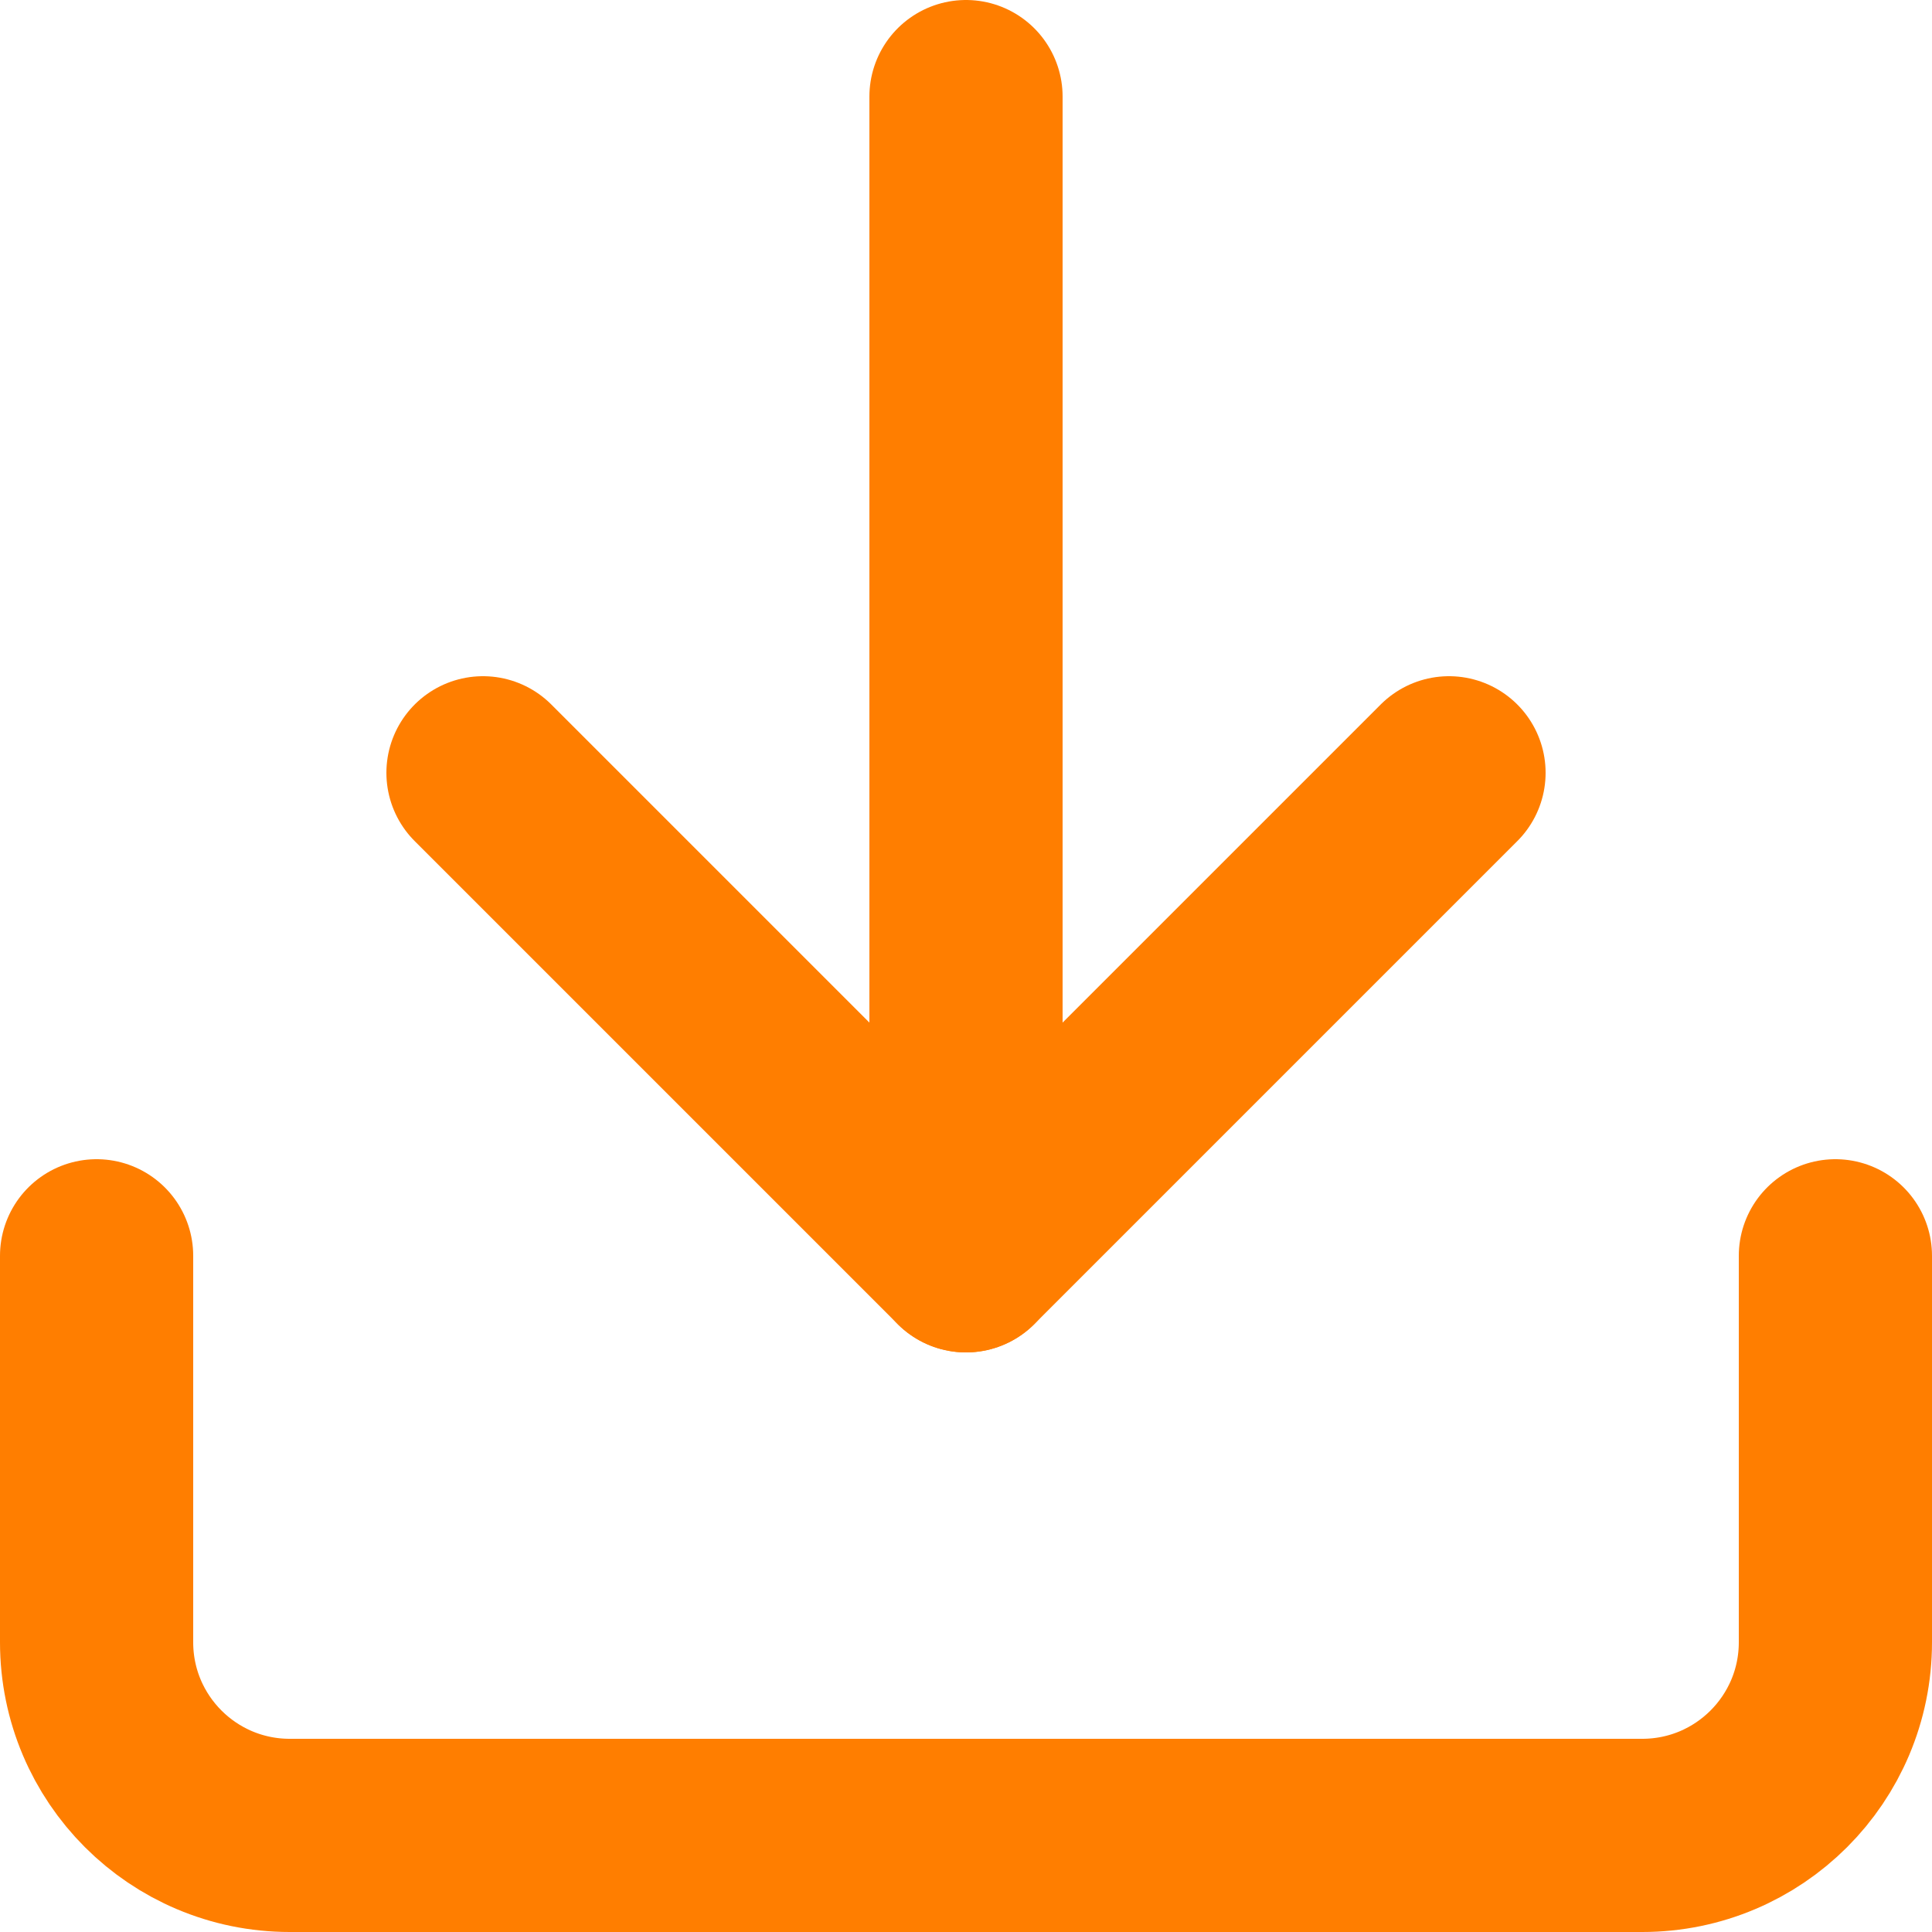 <?xml version="1.0" encoding="UTF-8"?>
<svg width="20px" height="20px" viewBox="0 0 20 20" version="1.1" xmlns="http://www.w3.org/2000/svg" xmlns:xlink="http://www.w3.org/1999/xlink">
    <!-- Generator: Sketch 50.2 (55047) - http://www.bohemiancoding.com/sketch -->
    <title>download</title>
    <desc>Created with Sketch.</desc>
    <defs></defs>
    <g id="Symbols" stroke="none" stroke-width="1" fill="none" fill-rule="evenodd" stroke-linecap="round" stroke-linejoin="round">
        <g id="bt-pedido-copy" transform="translate(-20, -16)" stroke="#FF7E00" stroke-width="2">
            <g id="bt-pedido">
                <g id="download" transform="translate(21, 17)">
                    <path d="M18,12 L18,16 C18,17.105 17.105,18 16,18 L2,18 C0.895,18 0,17.105 0,16 L0,12" id="Shape"></path>
                    <polyline id="Shape" points="4 7 9 12 14 7"></polyline>
                    <path d="M9,12 L9,0" id="Shape"></path>
                </g>
            </g>
        </g>
    </g>
</svg>